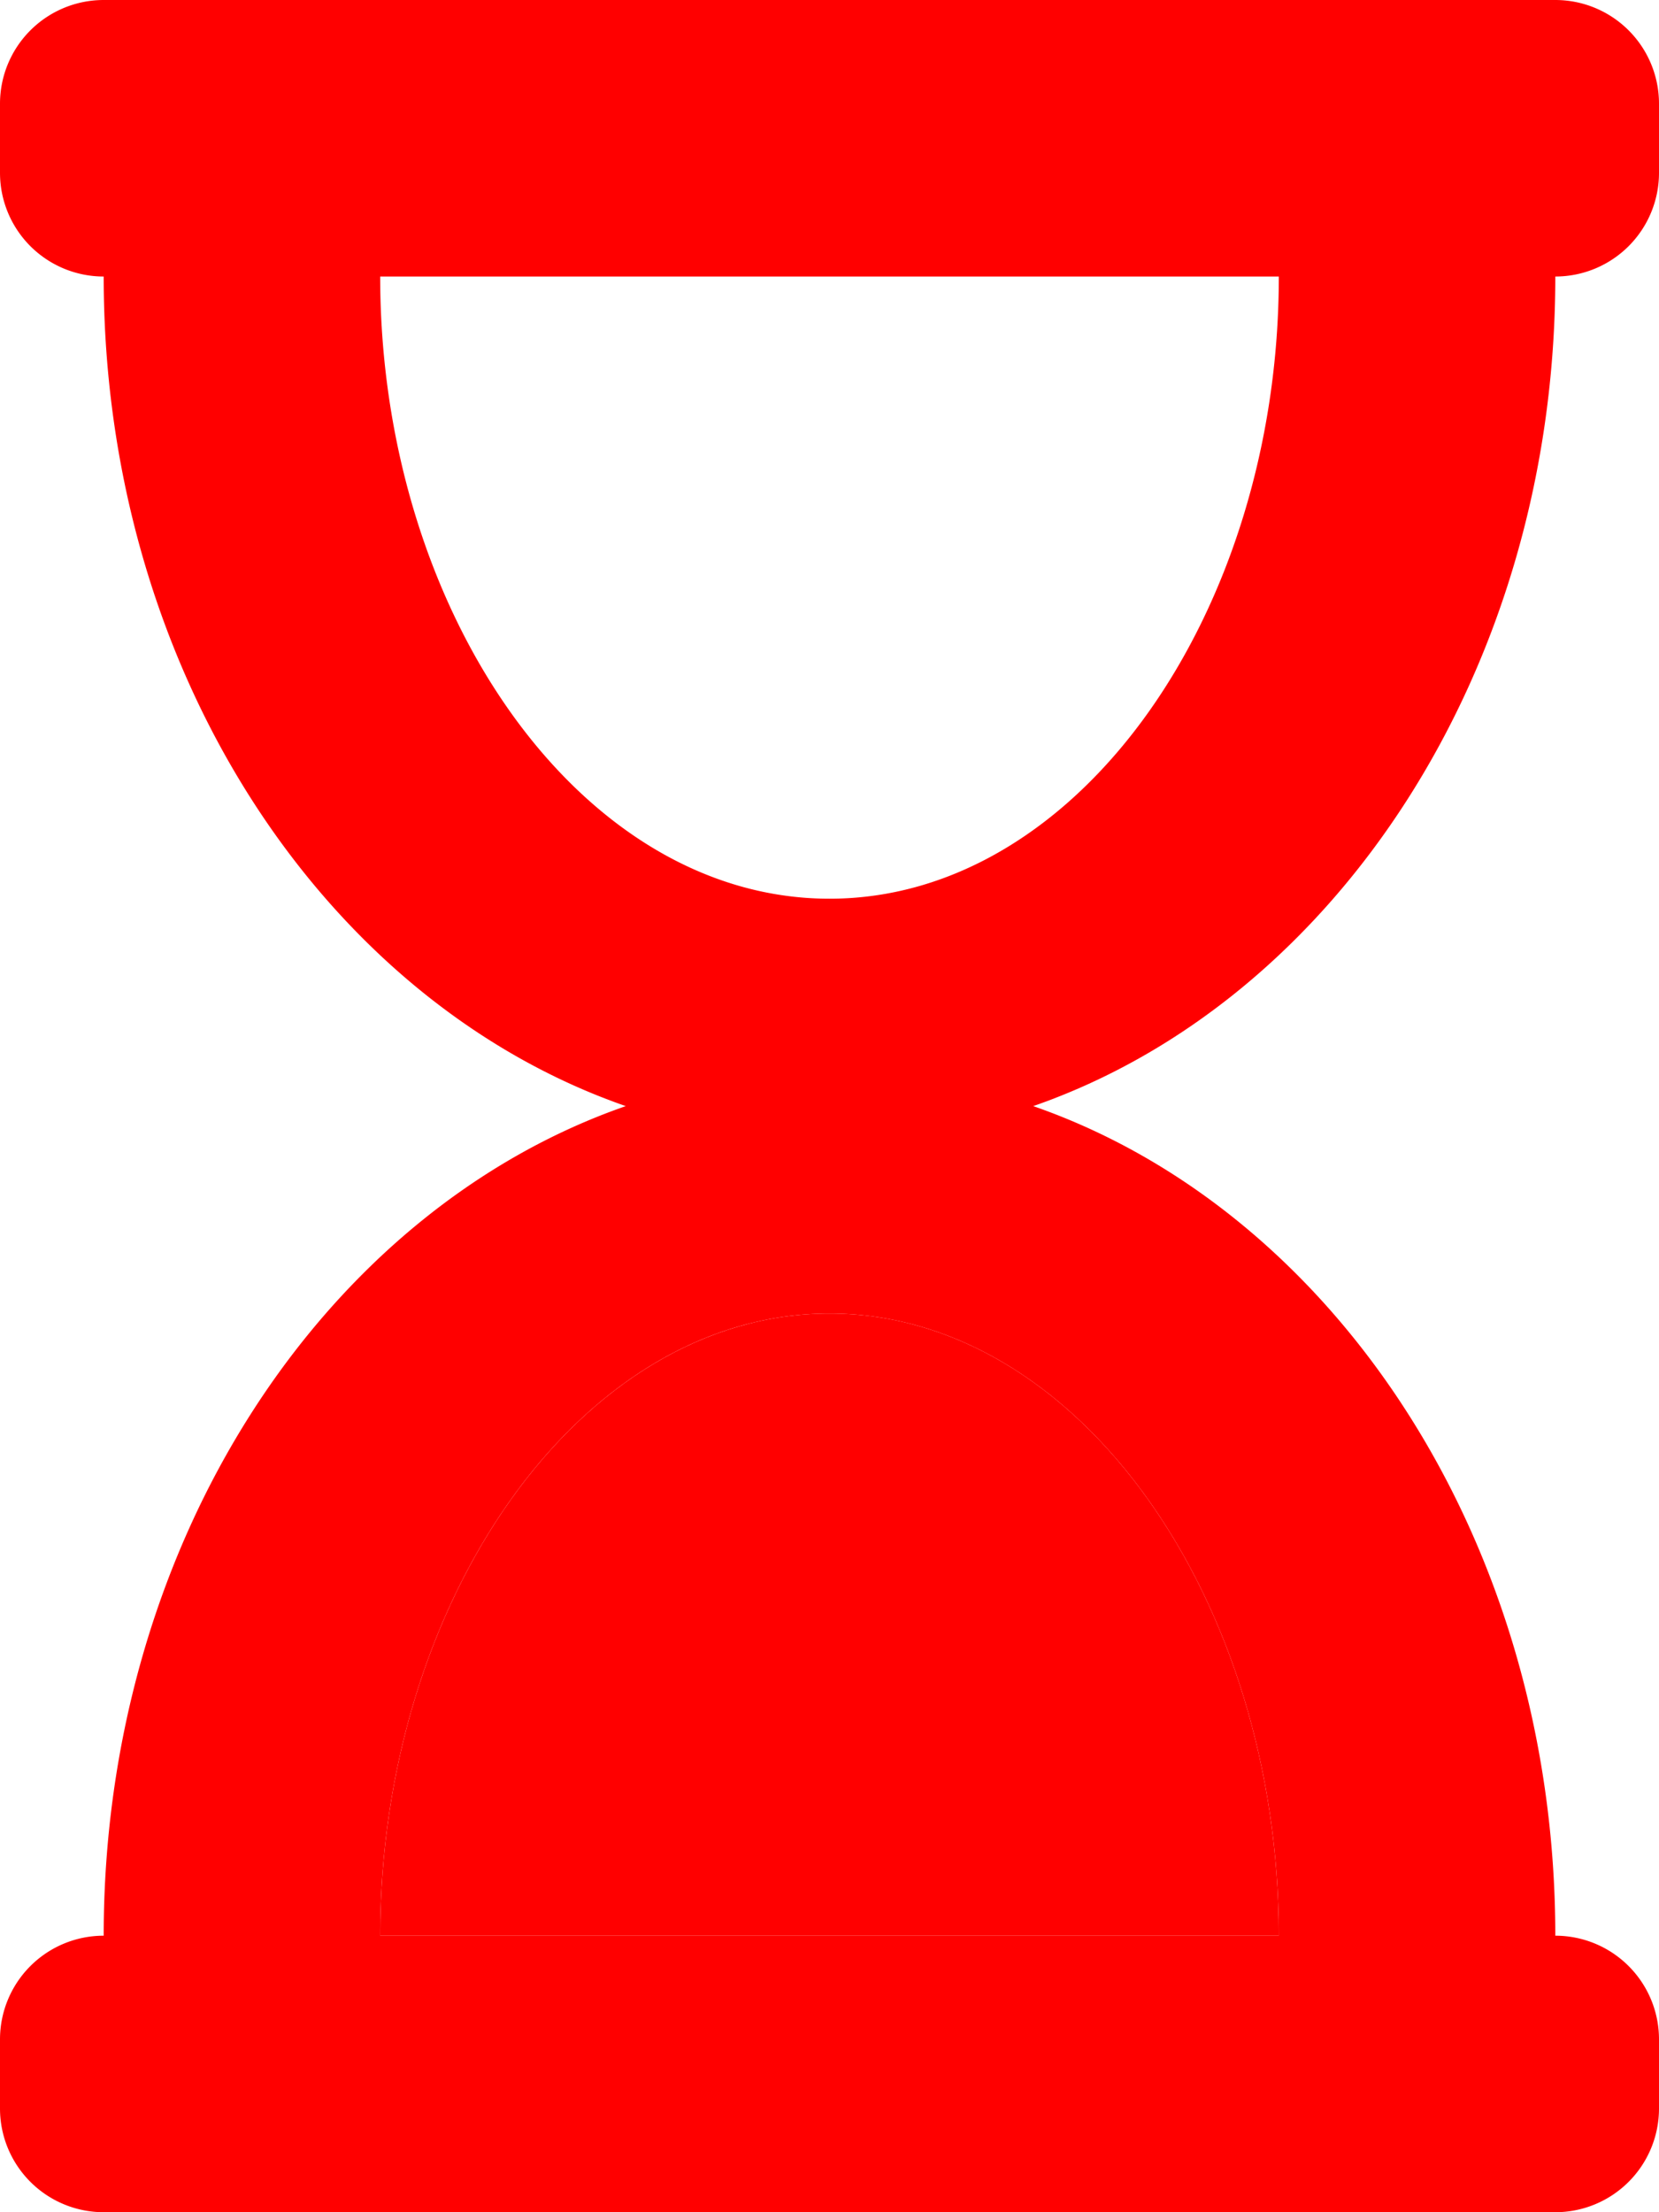 <svg aria-hidden="true" focusable="false" data-prefix="fad" data-icon="hourglass-end"
  class="svg-inline--fa fa-hourglass-end fa-w-12" role="img" xmlns="http://www.w3.org/2000/svg" viewBox="0 0 384 512">
  <g class="fa-group">
    <path class="fa-secondary" fill="red" d="M296 448H88c0-77.46 46.2-144 104-144s104 66.52 104 144z"></path>
    <path class="fa-primary" fill="red"
      d="M24 448a24 24 0 0 0-24 24v16a24 24 0 0 0 24 24h336a24 24 0 0 0 24-24v-16a24 24 0 0 0-24-24c0-91-51-167.73-120.84-192C309 231.73 360 155 360 64a24 24 0 0 0 24-24V24a24 24 0 0 0-24-24H24A24 24 0 0 0 0 24v16a24 24 0 0 0 24 24c0 91 51 167.73 120.84 192C75 280.27 24 357 24 448zM88 64h208c0 77.46-46.2 144-104 144S88 141.48 88 64zm104 240c57.79 0 104 66.52 104 144H88c0-77.46 46.2-144 104-144z">
    </path>
  </g>
</svg>
